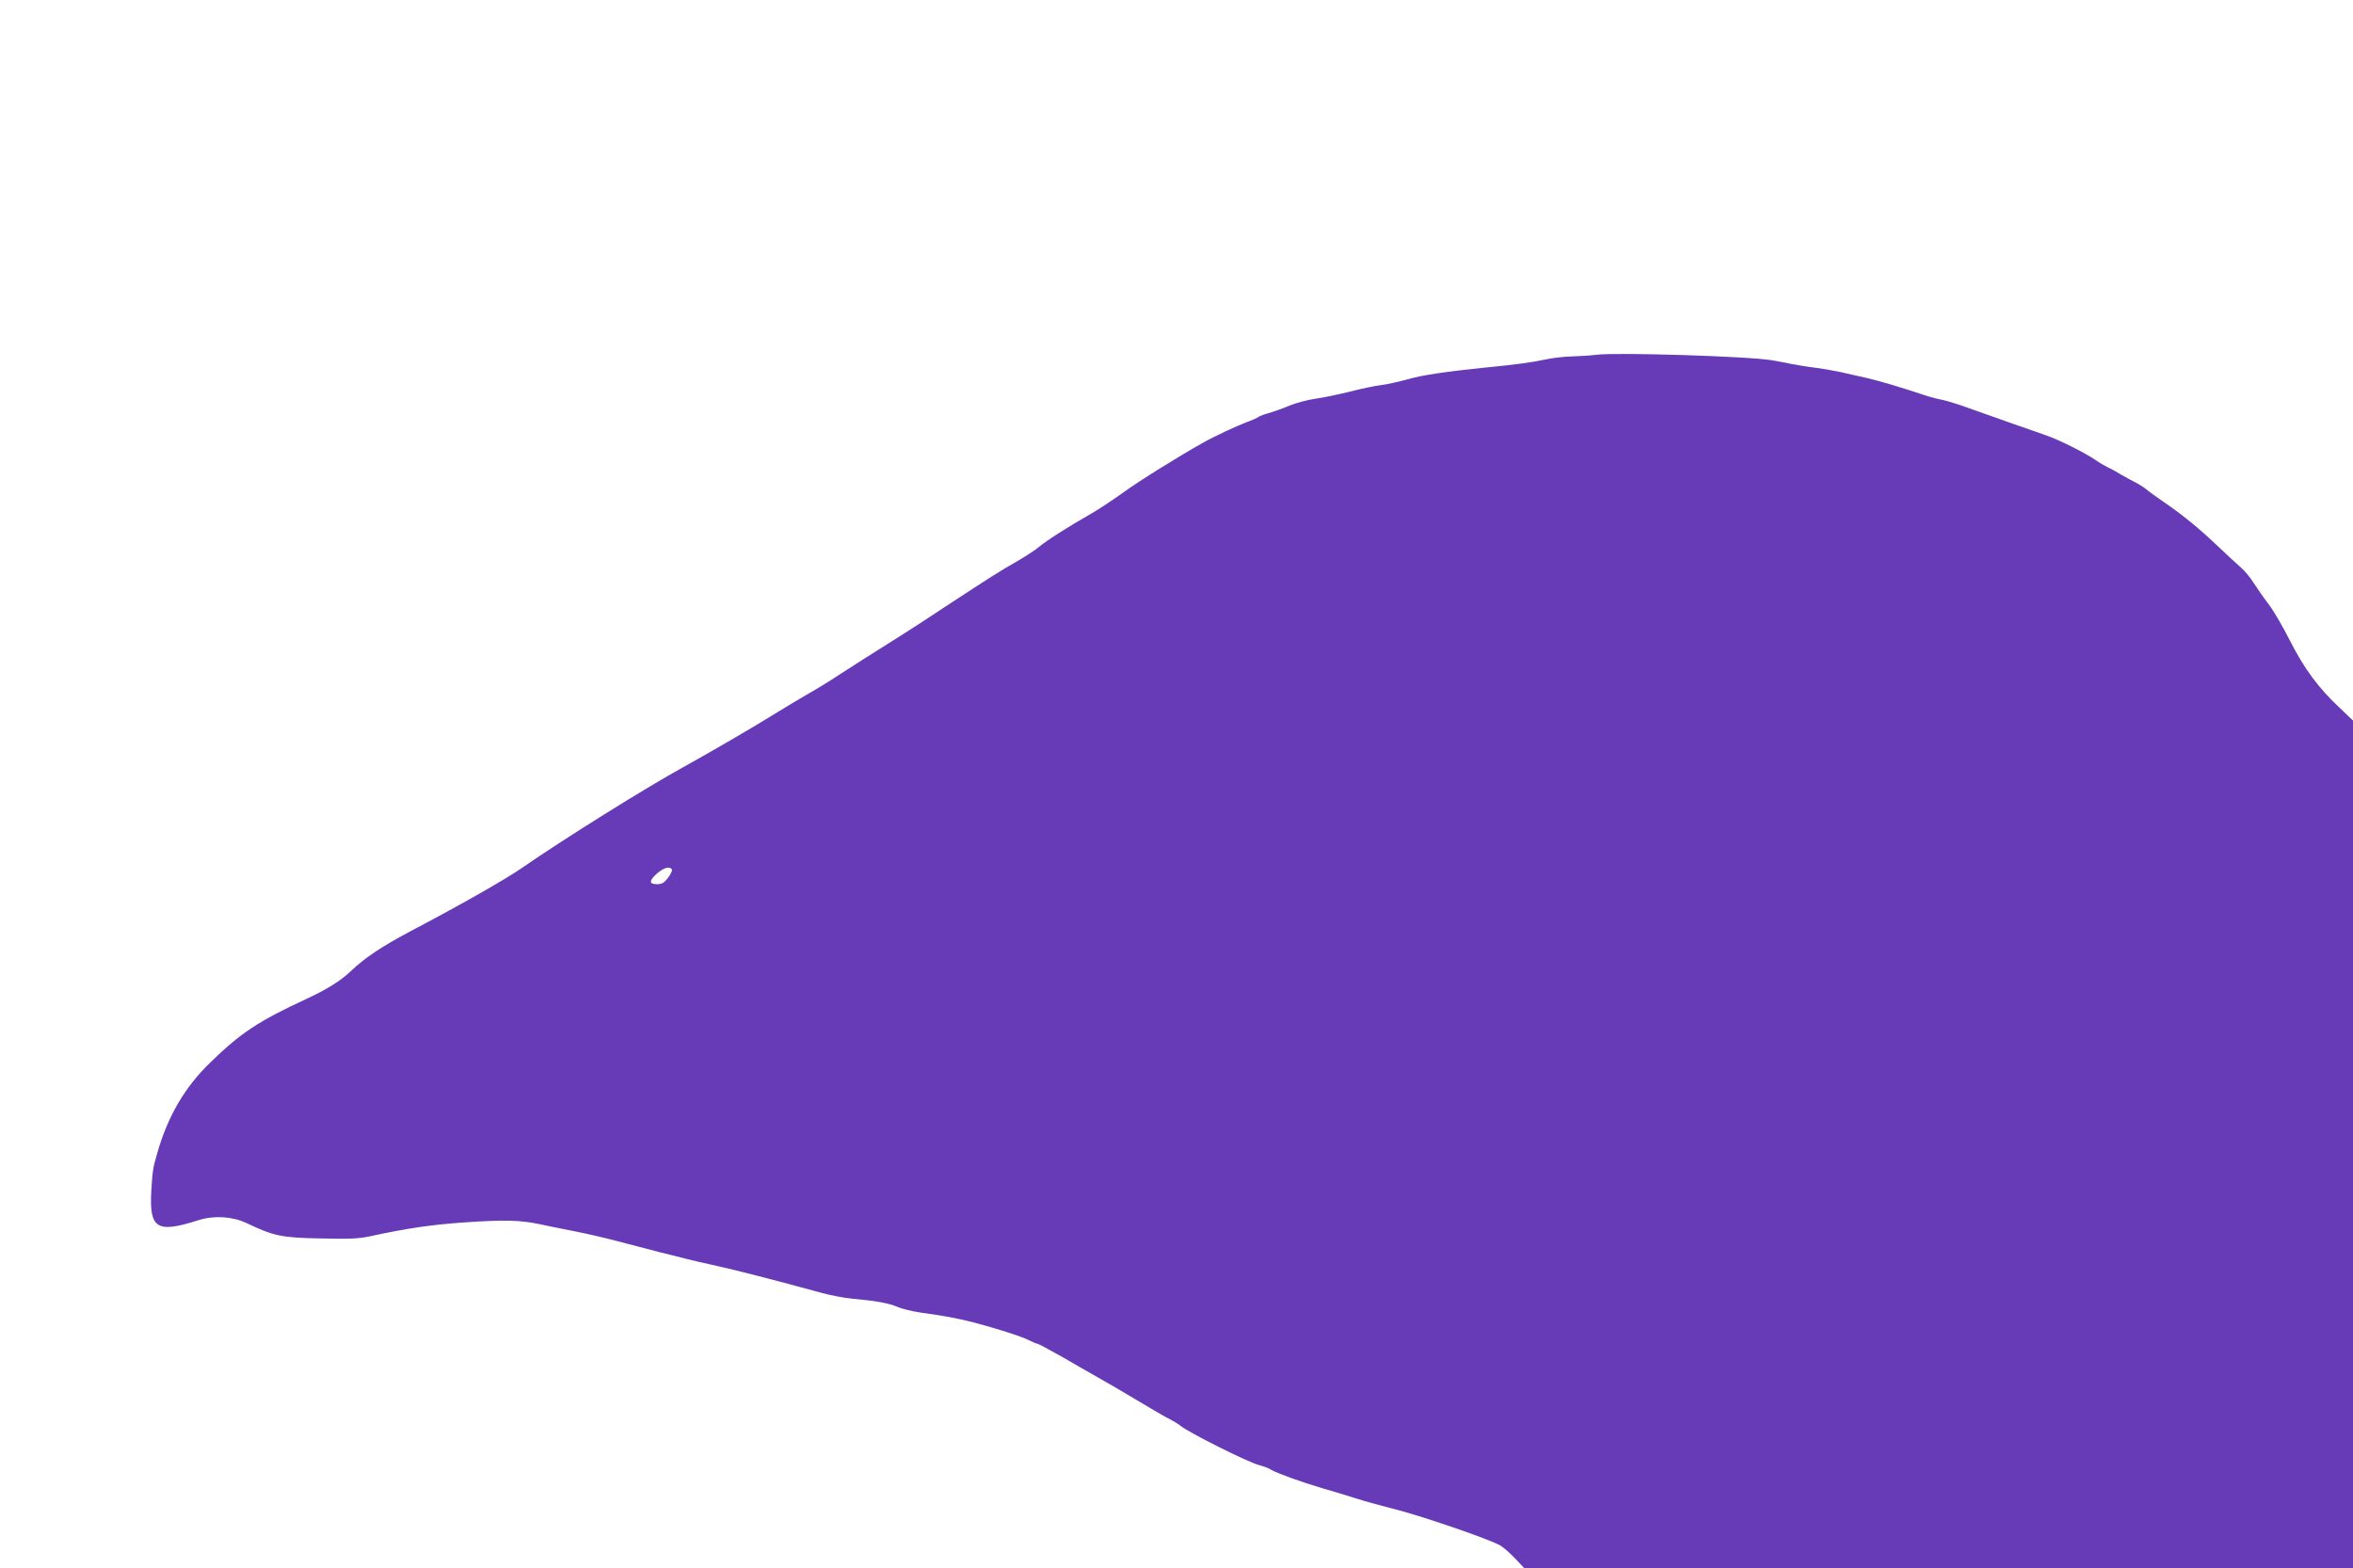 <?xml version="1.0" standalone="no"?>
<!DOCTYPE svg PUBLIC "-//W3C//DTD SVG 20010904//EN"
 "http://www.w3.org/TR/2001/REC-SVG-20010904/DTD/svg10.dtd">
<svg version="1.0" xmlns="http://www.w3.org/2000/svg"
 width="1280pt" height="853pt" viewBox="0 0 1280 853"
 preserveAspectRatio="xMidYMid meet">
<g transform="translate(0,853) scale(0.1,-0.1)"
fill="#673ab7" stroke="none">
<path d="M8685 6600 c-33 -4 -94 -8 -135 -9 -41 -1 -106 -8 -145 -17 -76 -16
-164 -28 -320 -43 -225 -23 -351 -42 -430 -65 -46 -13 -110 -27 -142 -31 -32
-4 -107 -19 -168 -35 -60 -15 -145 -33 -189 -39 -43 -6 -106 -23 -140 -37 -33
-14 -83 -32 -110 -40 -26 -7 -53 -17 -60 -22 -6 -5 -37 -19 -68 -30 -50 -19
-177 -78 -233 -110 -129 -72 -351 -210 -433 -270 -57 -41 -137 -94 -179 -118
-120 -68 -242 -146 -282 -180 -20 -17 -74 -52 -121 -79 -93 -53 -140 -83 -395
-250 -93 -62 -198 -130 -232 -151 -175 -110 -260 -164 -340 -216 -48 -32 -128
-81 -178 -109 -49 -29 -124 -73 -165 -99 -115 -72 -365 -217 -506 -295 -202
-111 -650 -391 -874 -546 -91 -63 -335 -202 -609 -346 -156 -83 -245 -142
-326 -219 -54 -51 -128 -97 -240 -149 -259 -120 -356 -184 -521 -345 -138
-133 -231 -292 -288 -491 -24 -83 -26 -95 -33 -209 -11 -205 30 -230 256 -158
85 27 184 21 261 -15 149 -71 190 -80 400 -84 159 -4 210 -2 275 12 197 43
334 63 510 75 214 15 303 13 408 -9 50 -11 142 -29 202 -41 61 -12 160 -35
220 -51 61 -16 164 -43 230 -60 66 -16 136 -34 155 -39 19 -5 80 -19 135 -31
128 -28 338 -82 597 -153 48 -13 122 -27 165 -31 126 -11 197 -24 244 -44 24
-11 80 -24 124 -31 129 -18 195 -30 280 -51 121 -31 276 -80 315 -101 19 -10
39 -18 44 -18 5 0 65 -33 135 -72 69 -40 138 -80 153 -88 70 -39 202 -116 283
-165 50 -30 113 -67 140 -81 28 -14 57 -32 65 -39 42 -36 367 -199 429 -215
24 -6 54 -18 65 -25 29 -18 161 -66 276 -100 52 -15 136 -40 185 -56 50 -16
135 -39 190 -53 153 -37 544 -171 599 -205 18 -12 54 -43 80 -71 l47 -50 2254
0 2255 0 0 2305 0 2305 -71 68 c-117 109 -194 214 -271 365 -39 77 -91 167
-117 200 -26 34 -62 86 -80 114 -18 29 -49 67 -69 84 -21 18 -82 75 -137 127
-99 94 -196 172 -303 244 -30 21 -65 46 -76 56 -12 10 -37 26 -56 36 -19 9
-57 30 -85 46 -27 17 -60 34 -73 40 -13 6 -42 23 -65 39 -54 37 -197 109 -262
131 -27 10 -108 38 -180 63 -71 25 -179 63 -240 85 -60 22 -128 43 -150 47
-22 4 -65 15 -95 25 -109 37 -256 81 -320 95 -36 8 -96 21 -133 30 -38 8 -103
20 -145 25 -43 5 -99 15 -127 20 -27 6 -75 15 -105 20 -127 22 -848 44 -955
30z m-5030 -2800 c3 -5 -6 -26 -21 -45 -21 -28 -33 -35 -60 -35 -45 0 -44 19
1 59 36 31 68 40 80 21z"/>
</g>
</svg>
